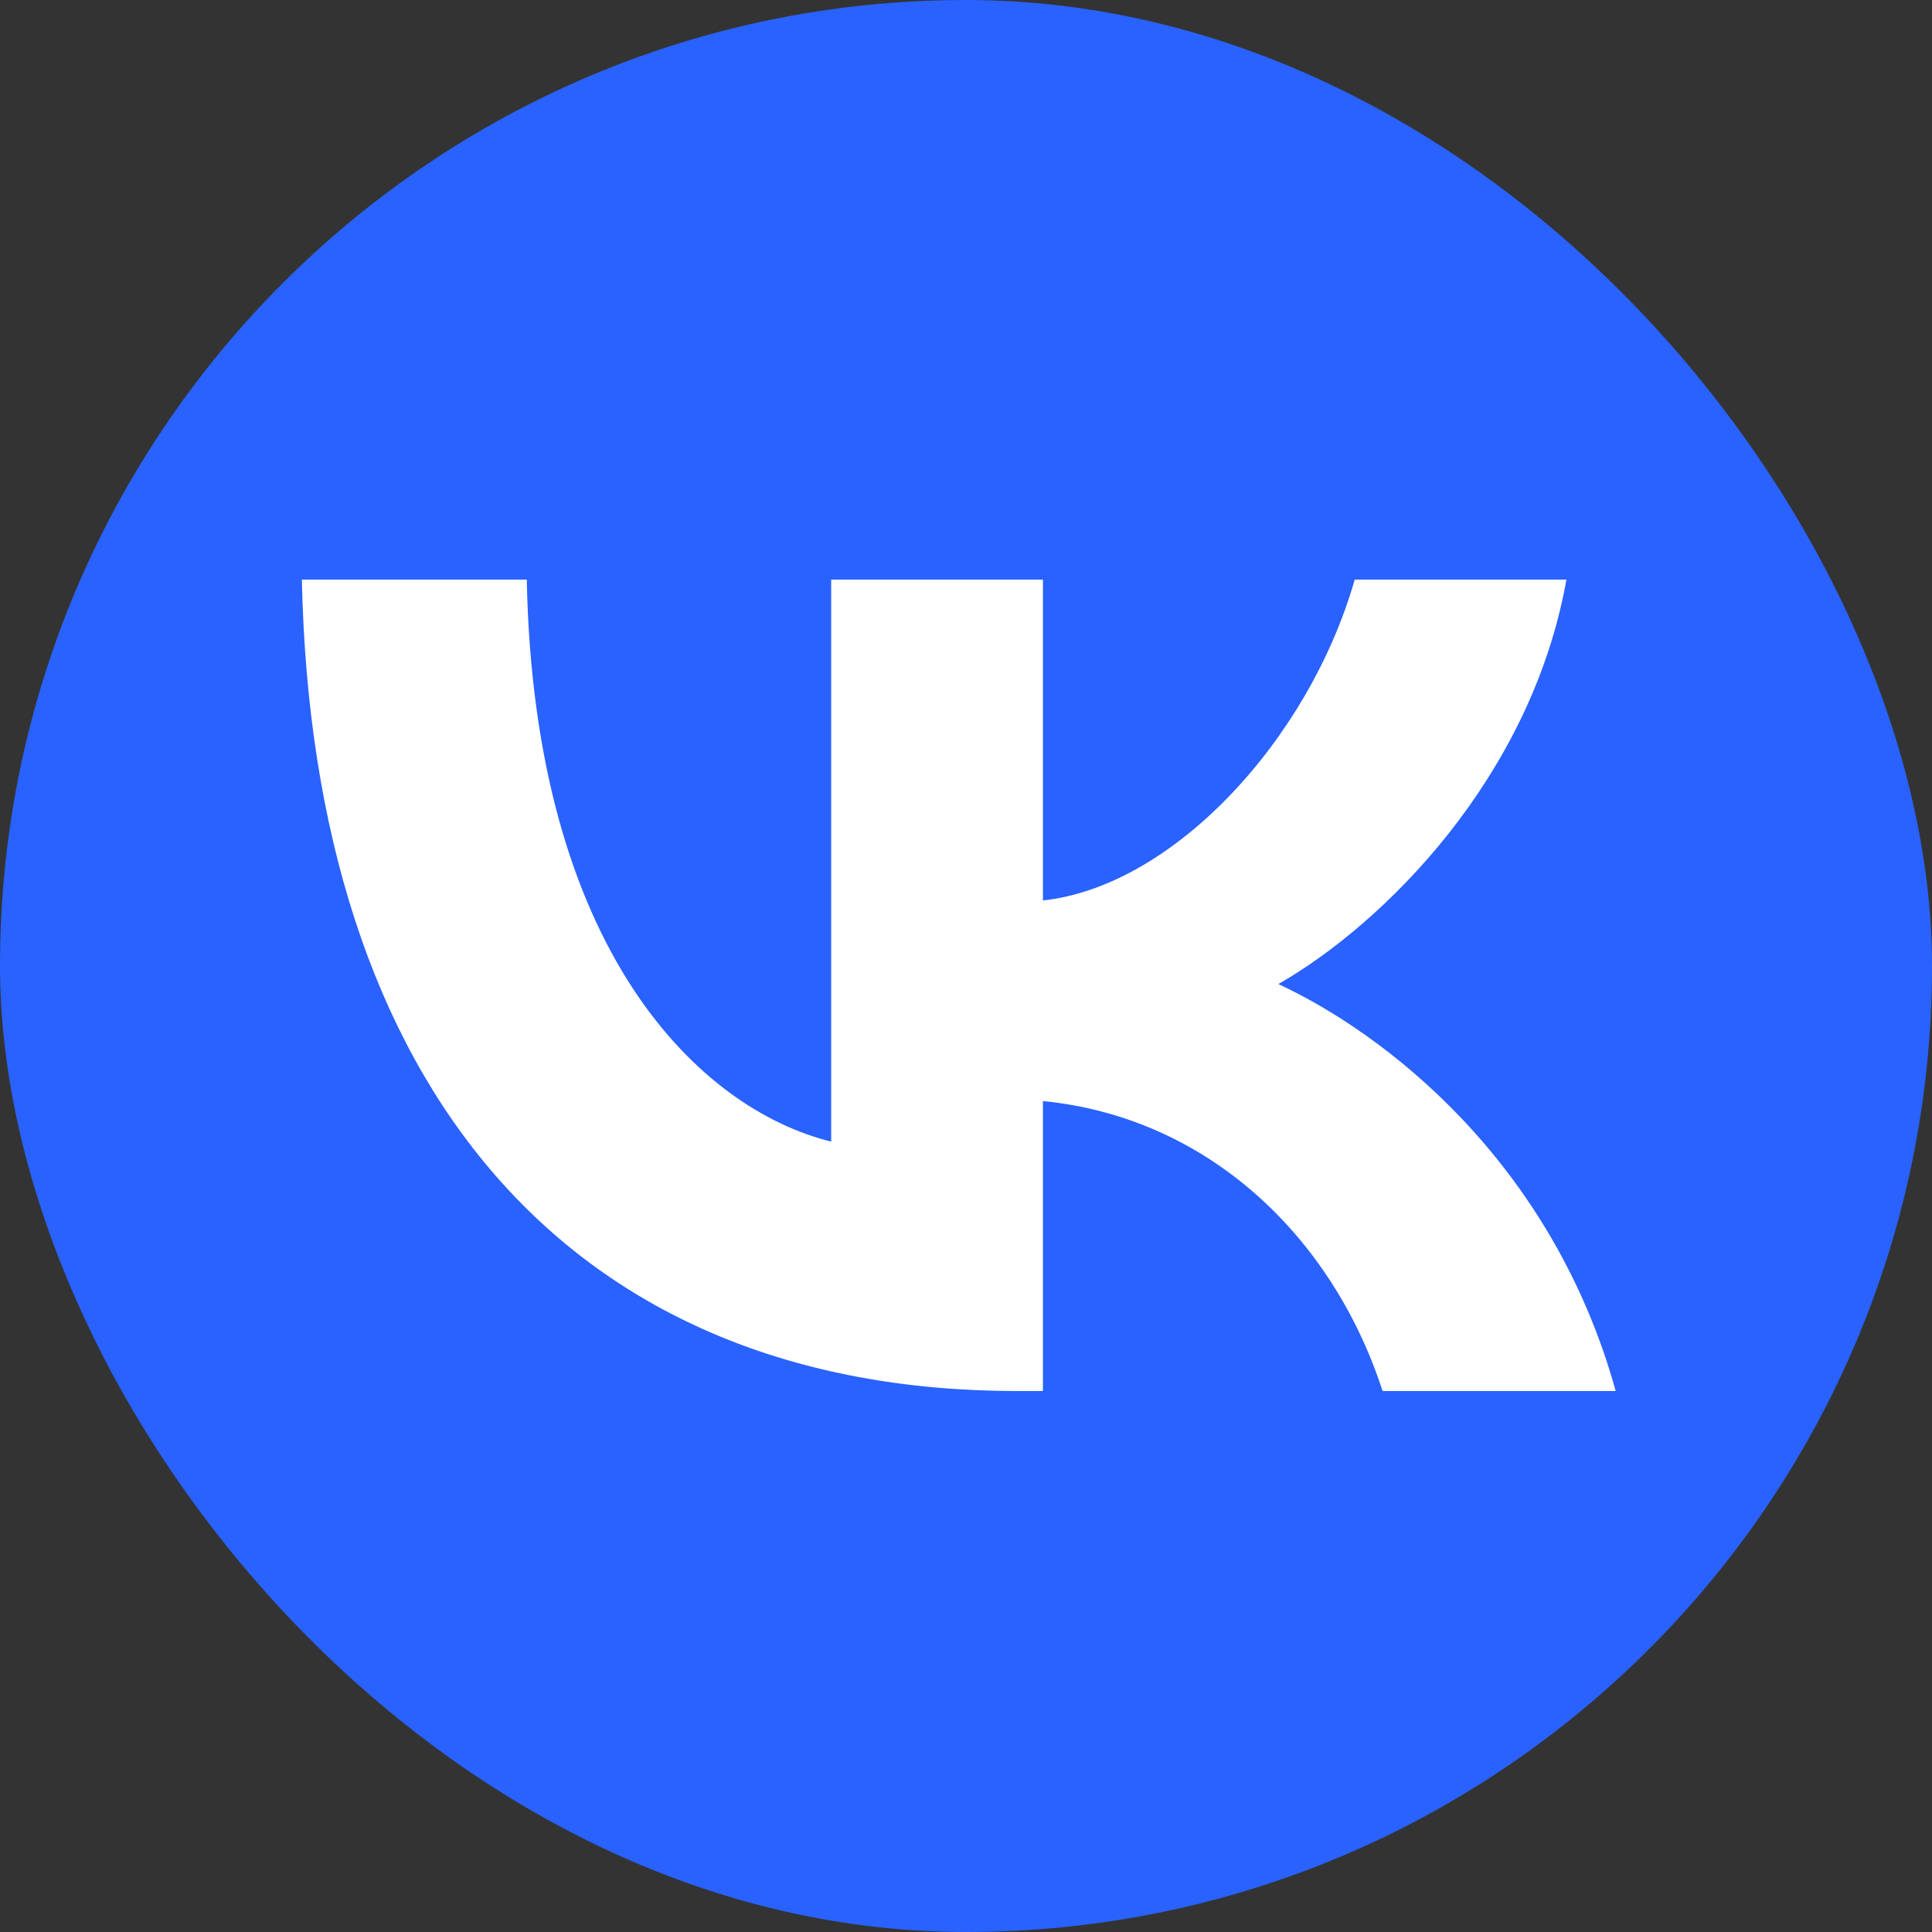 <?xml version="1.0" encoding="UTF-8"?> <svg xmlns="http://www.w3.org/2000/svg" width="32" height="32" viewBox="0 0 32 32" fill="none"><rect x="0" y="0" width="32" height="32" fill="#333333" stroke="none"/><g clip-path="url(#clip0_2066_614)"><path d="M0 15.36C0 8.119 0 4.499 2.25 2.249C4.499 0 8.12 0 15.361 0H16.64C23.881 0 27.502 0 29.751 2.249C32.001 4.499 32.001 8.119 32.001 15.36V16.64C32.001 23.881 32.001 27.501 29.751 29.751C27.502 32 23.881 32 16.64 32H15.361C8.12 32 4.499 32 2.25 29.751C0 27.501 0 23.881 0 16.64V15.36Z" fill="#2962FF"></path><path d="M16.852 23.04C9.418 23.04 5.177 17.995 5 9.6H8.725C8.847 15.761 11.592 18.371 13.767 18.909V9.6H17.274V14.914C19.421 14.685 21.677 12.263 22.438 9.6H25.945C25.36 12.882 22.914 15.304 21.174 16.299C22.914 17.107 25.7 19.219 26.761 23.04H22.9C22.071 20.483 20.006 18.506 17.274 18.237V23.04H16.852Z" fill="white"></path></g><defs><clipPath id="clip0_2066_614"><rect width="32" height="32" rx="16" fill="white"></rect></clipPath></defs></svg> 